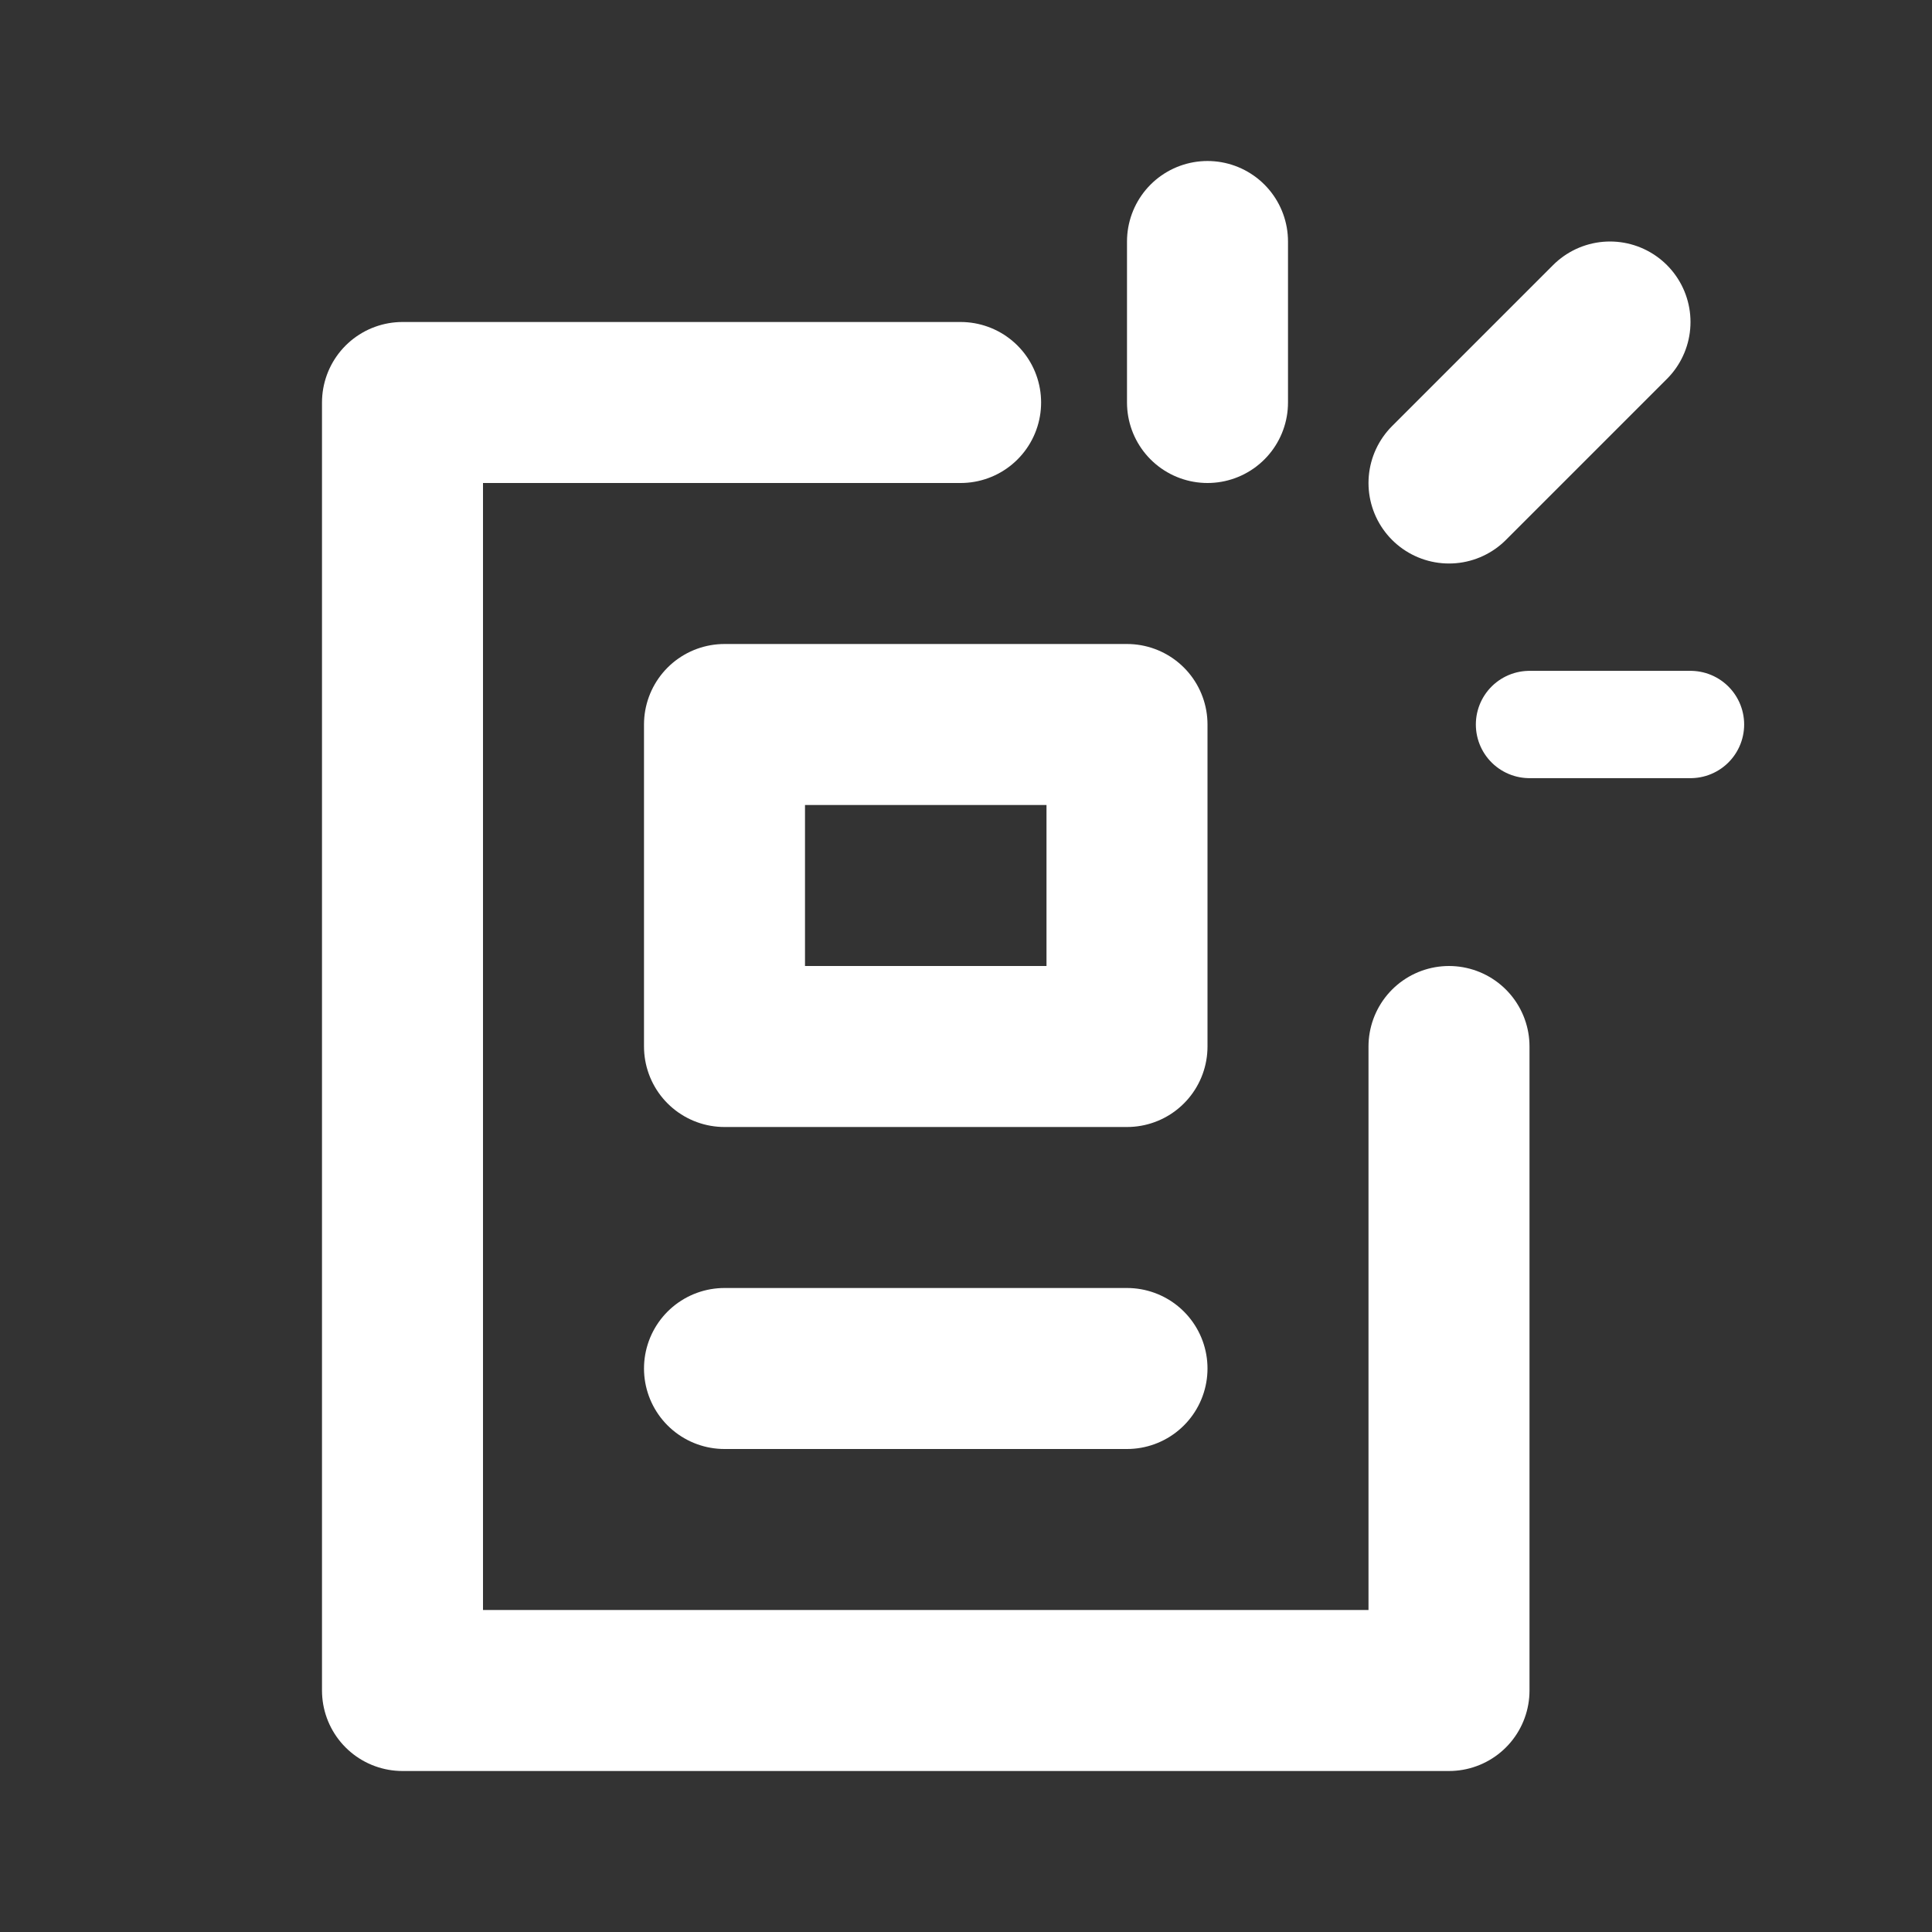 <svg width="24" height="24" viewBox="0 0 24 24" fill="none" xmlns="http://www.w3.org/2000/svg">
<rect x="0" y="0" width="24" height="24" fill="#333333" stroke="none"/>
<path d="M11.933 5H5V21H18V13" stroke="white" stroke-width="2" stroke-linecap="round" stroke-linejoin="round"/>
<path d="M14 17H9" stroke="white" stroke-width="2" stroke-linecap="round" stroke-linejoin="round"/>
<path d="M9 13H14V9H9V13Z" stroke="white" stroke-width="2" stroke-linecap="round" stroke-linejoin="round"/>
<path d="M15 5V3" stroke="white" stroke-width="2" stroke-linecap="round" stroke-linejoin="round"/>
<path d="M18 6L20 4" stroke="white" stroke-width="2" stroke-linecap="round" stroke-linejoin="round"/>
<path d="M19 9H21" stroke="white" stroke-width="1.333" stroke-linecap="round" stroke-linejoin="round"/>
</svg>
